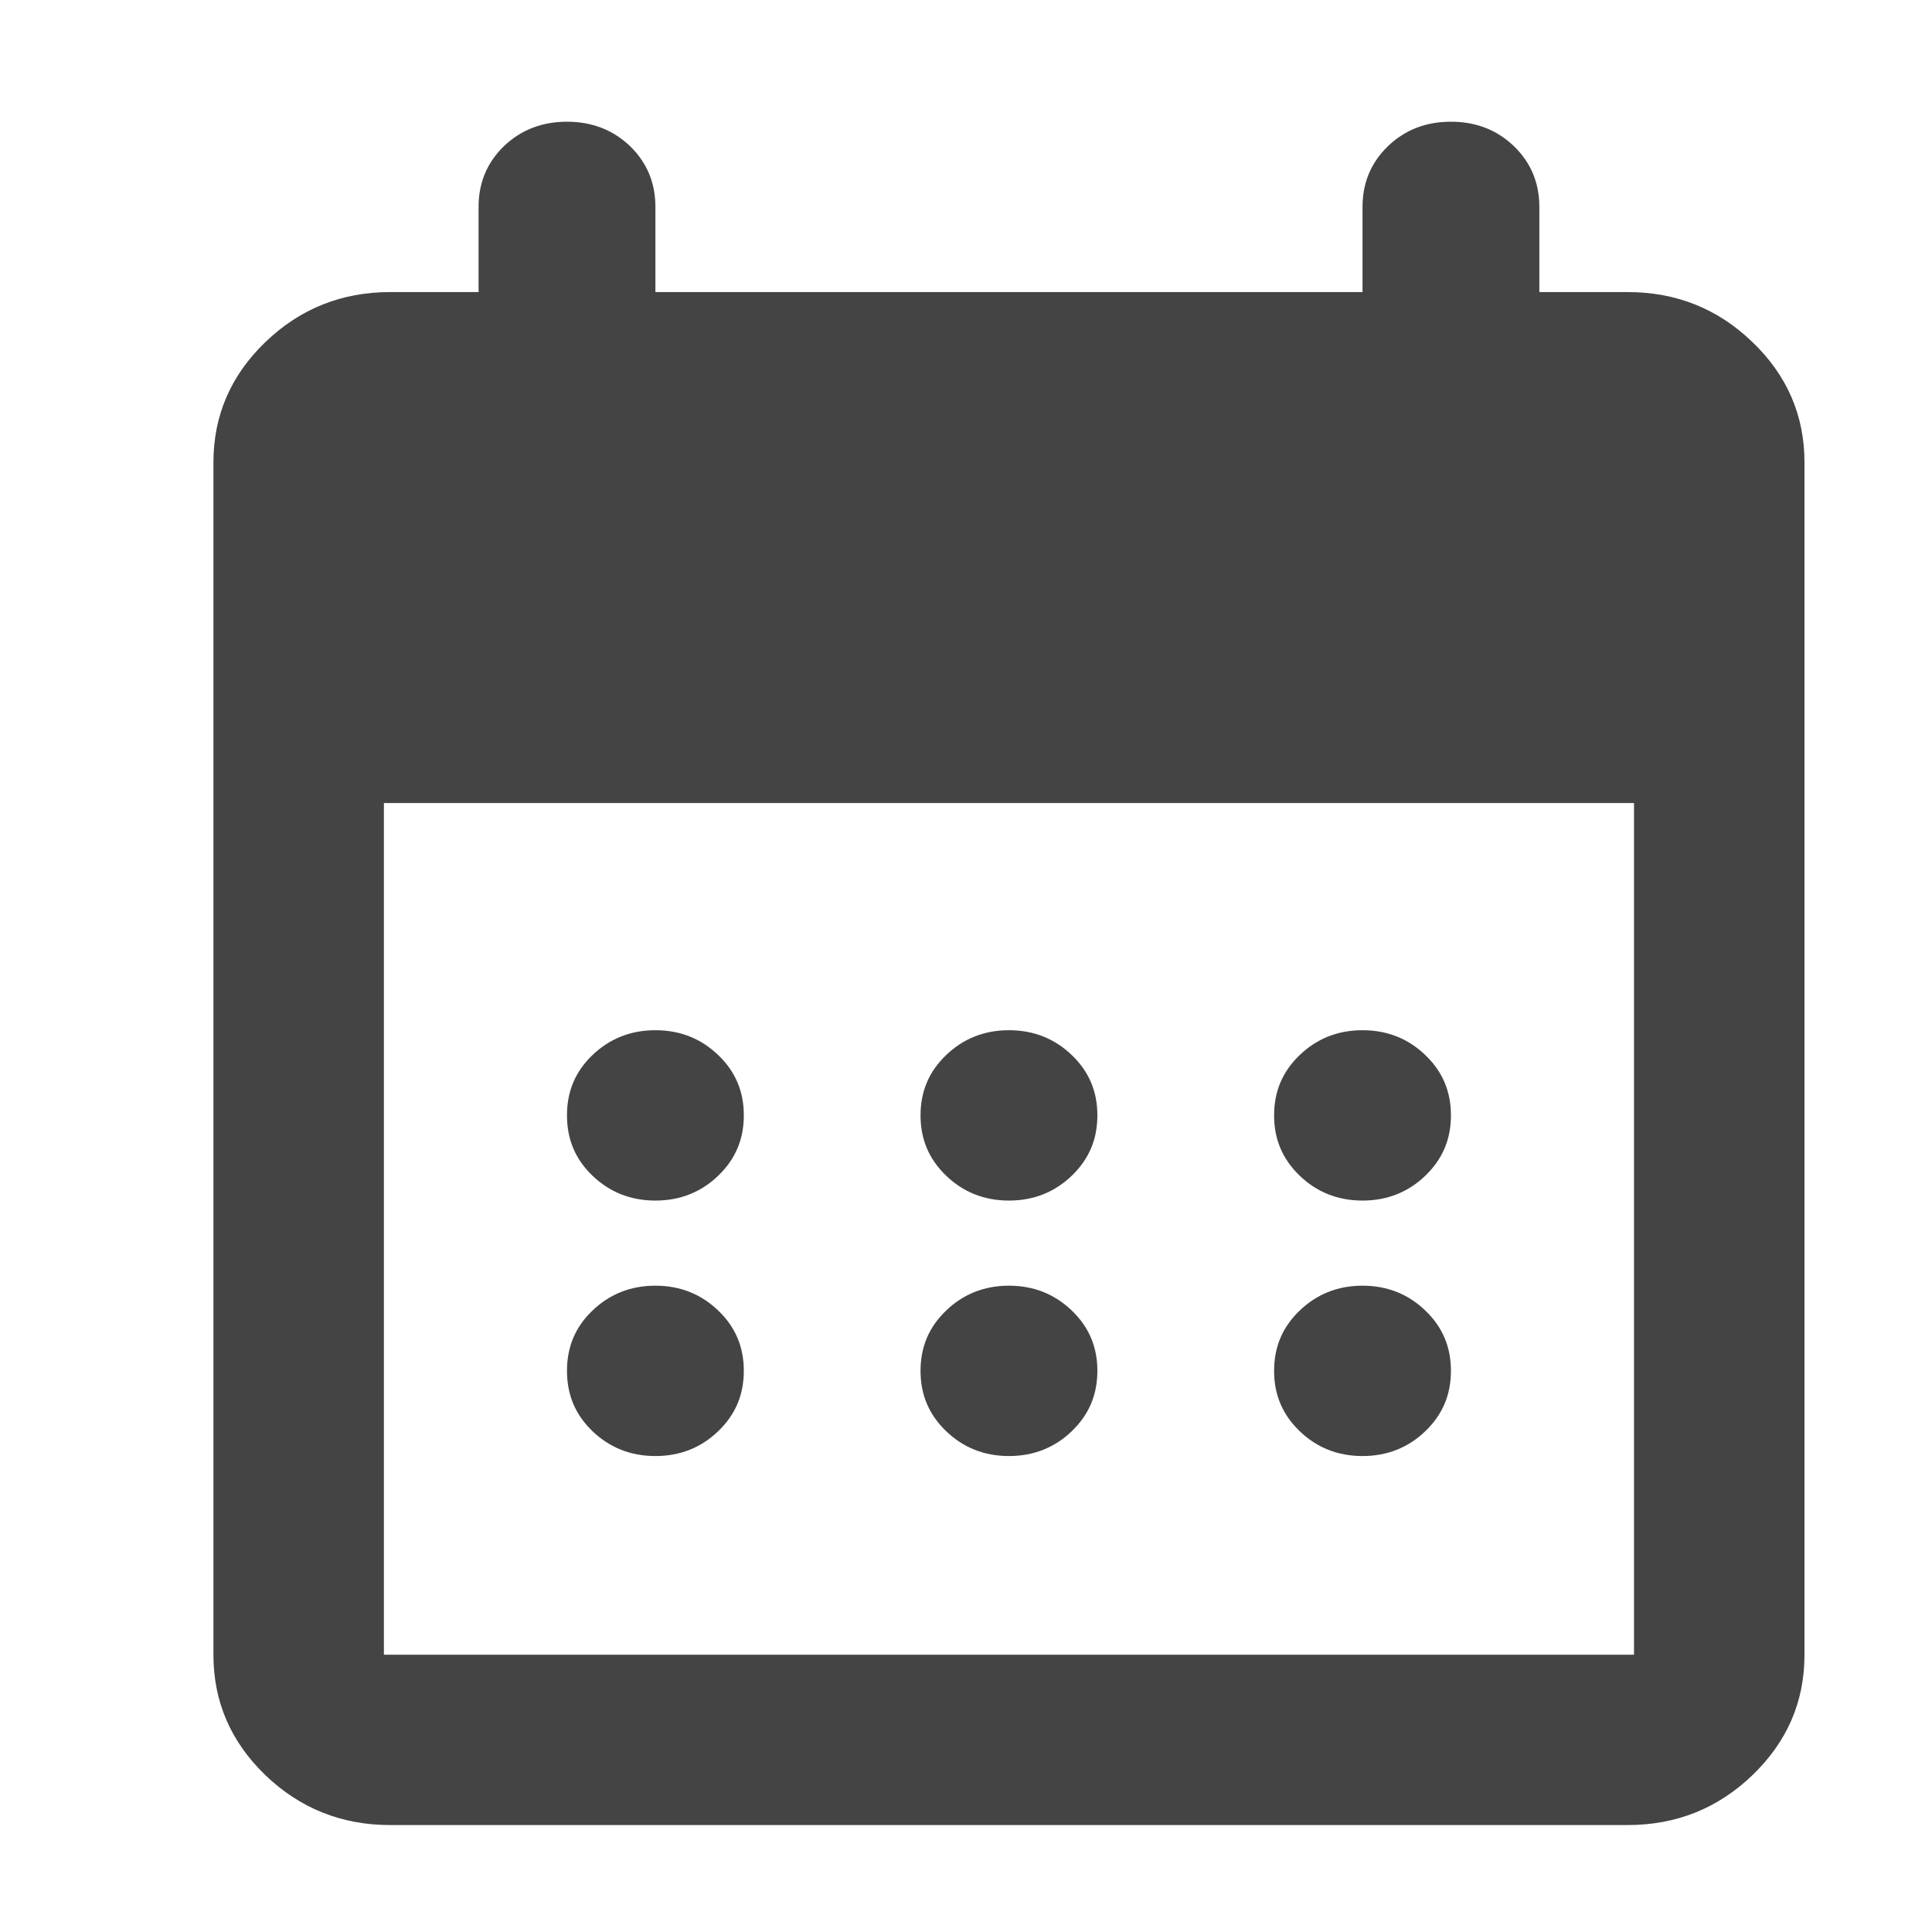 <svg width="17" height="17" viewBox="0 0 17 17" fill="none" xmlns="http://www.w3.org/2000/svg">
<g clip-path="url(#clip0_640_7467)">
<path d="M8.878 10.564C8.658 10.564 8.473 10.488 8.324 10.344C8.175 10.2 8.1 10.027 8.1 9.814C8.1 9.602 8.175 9.428 8.324 9.285C8.473 9.141 8.658 9.065 8.878 9.065C9.098 9.065 9.283 9.141 9.432 9.285C9.581 9.428 9.656 9.602 9.656 9.814C9.656 10.027 9.581 10.2 9.432 10.344C9.283 10.488 9.098 10.564 8.878 10.564ZM5.767 10.564C5.546 10.564 5.362 10.488 5.212 10.344C5.063 10.2 4.989 10.027 4.989 9.814C4.989 9.602 5.063 9.428 5.212 9.285C5.362 9.141 5.546 9.065 5.767 9.065C5.987 9.065 6.172 9.141 6.321 9.285C6.47 9.428 6.545 9.602 6.545 9.814C6.545 10.027 6.47 10.2 6.321 10.344C6.172 10.488 5.987 10.564 5.767 10.564ZM11.989 10.564C11.769 10.564 11.584 10.488 11.435 10.344C11.286 10.2 11.211 10.027 11.211 9.814C11.211 9.602 11.286 9.428 11.435 9.285C11.584 9.141 11.769 9.065 11.989 9.065C12.209 9.065 12.394 9.141 12.543 9.285C12.692 9.428 12.767 9.602 12.767 9.814C12.767 10.027 12.692 10.2 12.543 10.344C12.394 10.488 12.209 10.564 11.989 10.564ZM8.878 12.812C8.658 12.812 8.473 12.736 8.324 12.592C8.175 12.448 8.1 12.275 8.1 12.062C8.1 11.85 8.175 11.676 8.324 11.533C8.473 11.389 8.658 11.313 8.878 11.313C9.098 11.313 9.283 11.389 9.432 11.533C9.581 11.676 9.656 11.85 9.656 12.062C9.656 12.275 9.581 12.448 9.432 12.592C9.283 12.736 9.098 12.812 8.878 12.812ZM5.767 12.812C5.546 12.812 5.362 12.736 5.212 12.592C5.063 12.448 4.989 12.275 4.989 12.062C4.989 11.85 5.063 11.676 5.212 11.533C5.362 11.389 5.546 11.313 5.767 11.313C5.987 11.313 6.172 11.389 6.321 11.533C6.47 11.676 6.545 11.85 6.545 12.062C6.545 12.275 6.47 12.448 6.321 12.592C6.172 12.736 5.987 12.812 5.767 12.812ZM11.989 12.812C11.769 12.812 11.584 12.736 11.435 12.592C11.286 12.448 11.211 12.275 11.211 12.062C11.211 11.85 11.286 11.676 11.435 11.533C11.584 11.389 11.769 11.313 11.989 11.313C12.209 11.313 12.394 11.389 12.543 11.533C12.692 11.676 12.767 11.85 12.767 12.062C12.767 12.275 12.692 12.448 12.543 12.592C12.394 12.736 12.209 12.812 11.989 12.812ZM3.433 16.059C3.006 16.059 2.639 15.912 2.334 15.619C2.03 15.325 1.878 14.973 1.878 14.56V4.069C1.878 3.657 2.03 3.304 2.334 3.011C2.639 2.717 3.006 2.57 3.433 2.57H4.211V1.821C4.211 1.608 4.286 1.43 4.434 1.286C4.584 1.143 4.769 1.071 4.989 1.071C5.209 1.071 5.394 1.143 5.544 1.286C5.692 1.43 5.767 1.608 5.767 1.821V2.57H11.989V1.821C11.989 1.608 12.064 1.43 12.213 1.286C12.362 1.143 12.546 1.071 12.767 1.071C12.987 1.071 13.172 1.143 13.321 1.286C13.47 1.43 13.545 1.608 13.545 1.821V2.57H14.322C14.75 2.57 15.117 2.717 15.421 3.011C15.726 3.304 15.878 3.657 15.878 4.069V14.56C15.878 14.973 15.726 15.325 15.421 15.619C15.117 15.912 14.75 16.059 14.322 16.059H3.433ZM3.378 14.56H14.378V7.066H3.378V14.56Z" fill="#444444"/>
</g>
<defs>
<clipPath id="clip0_640_7467">
<rect width="16" height="16" fill="white" transform="translate(0.878 0.565)"/>
</clipPath>
</defs>
</svg>
